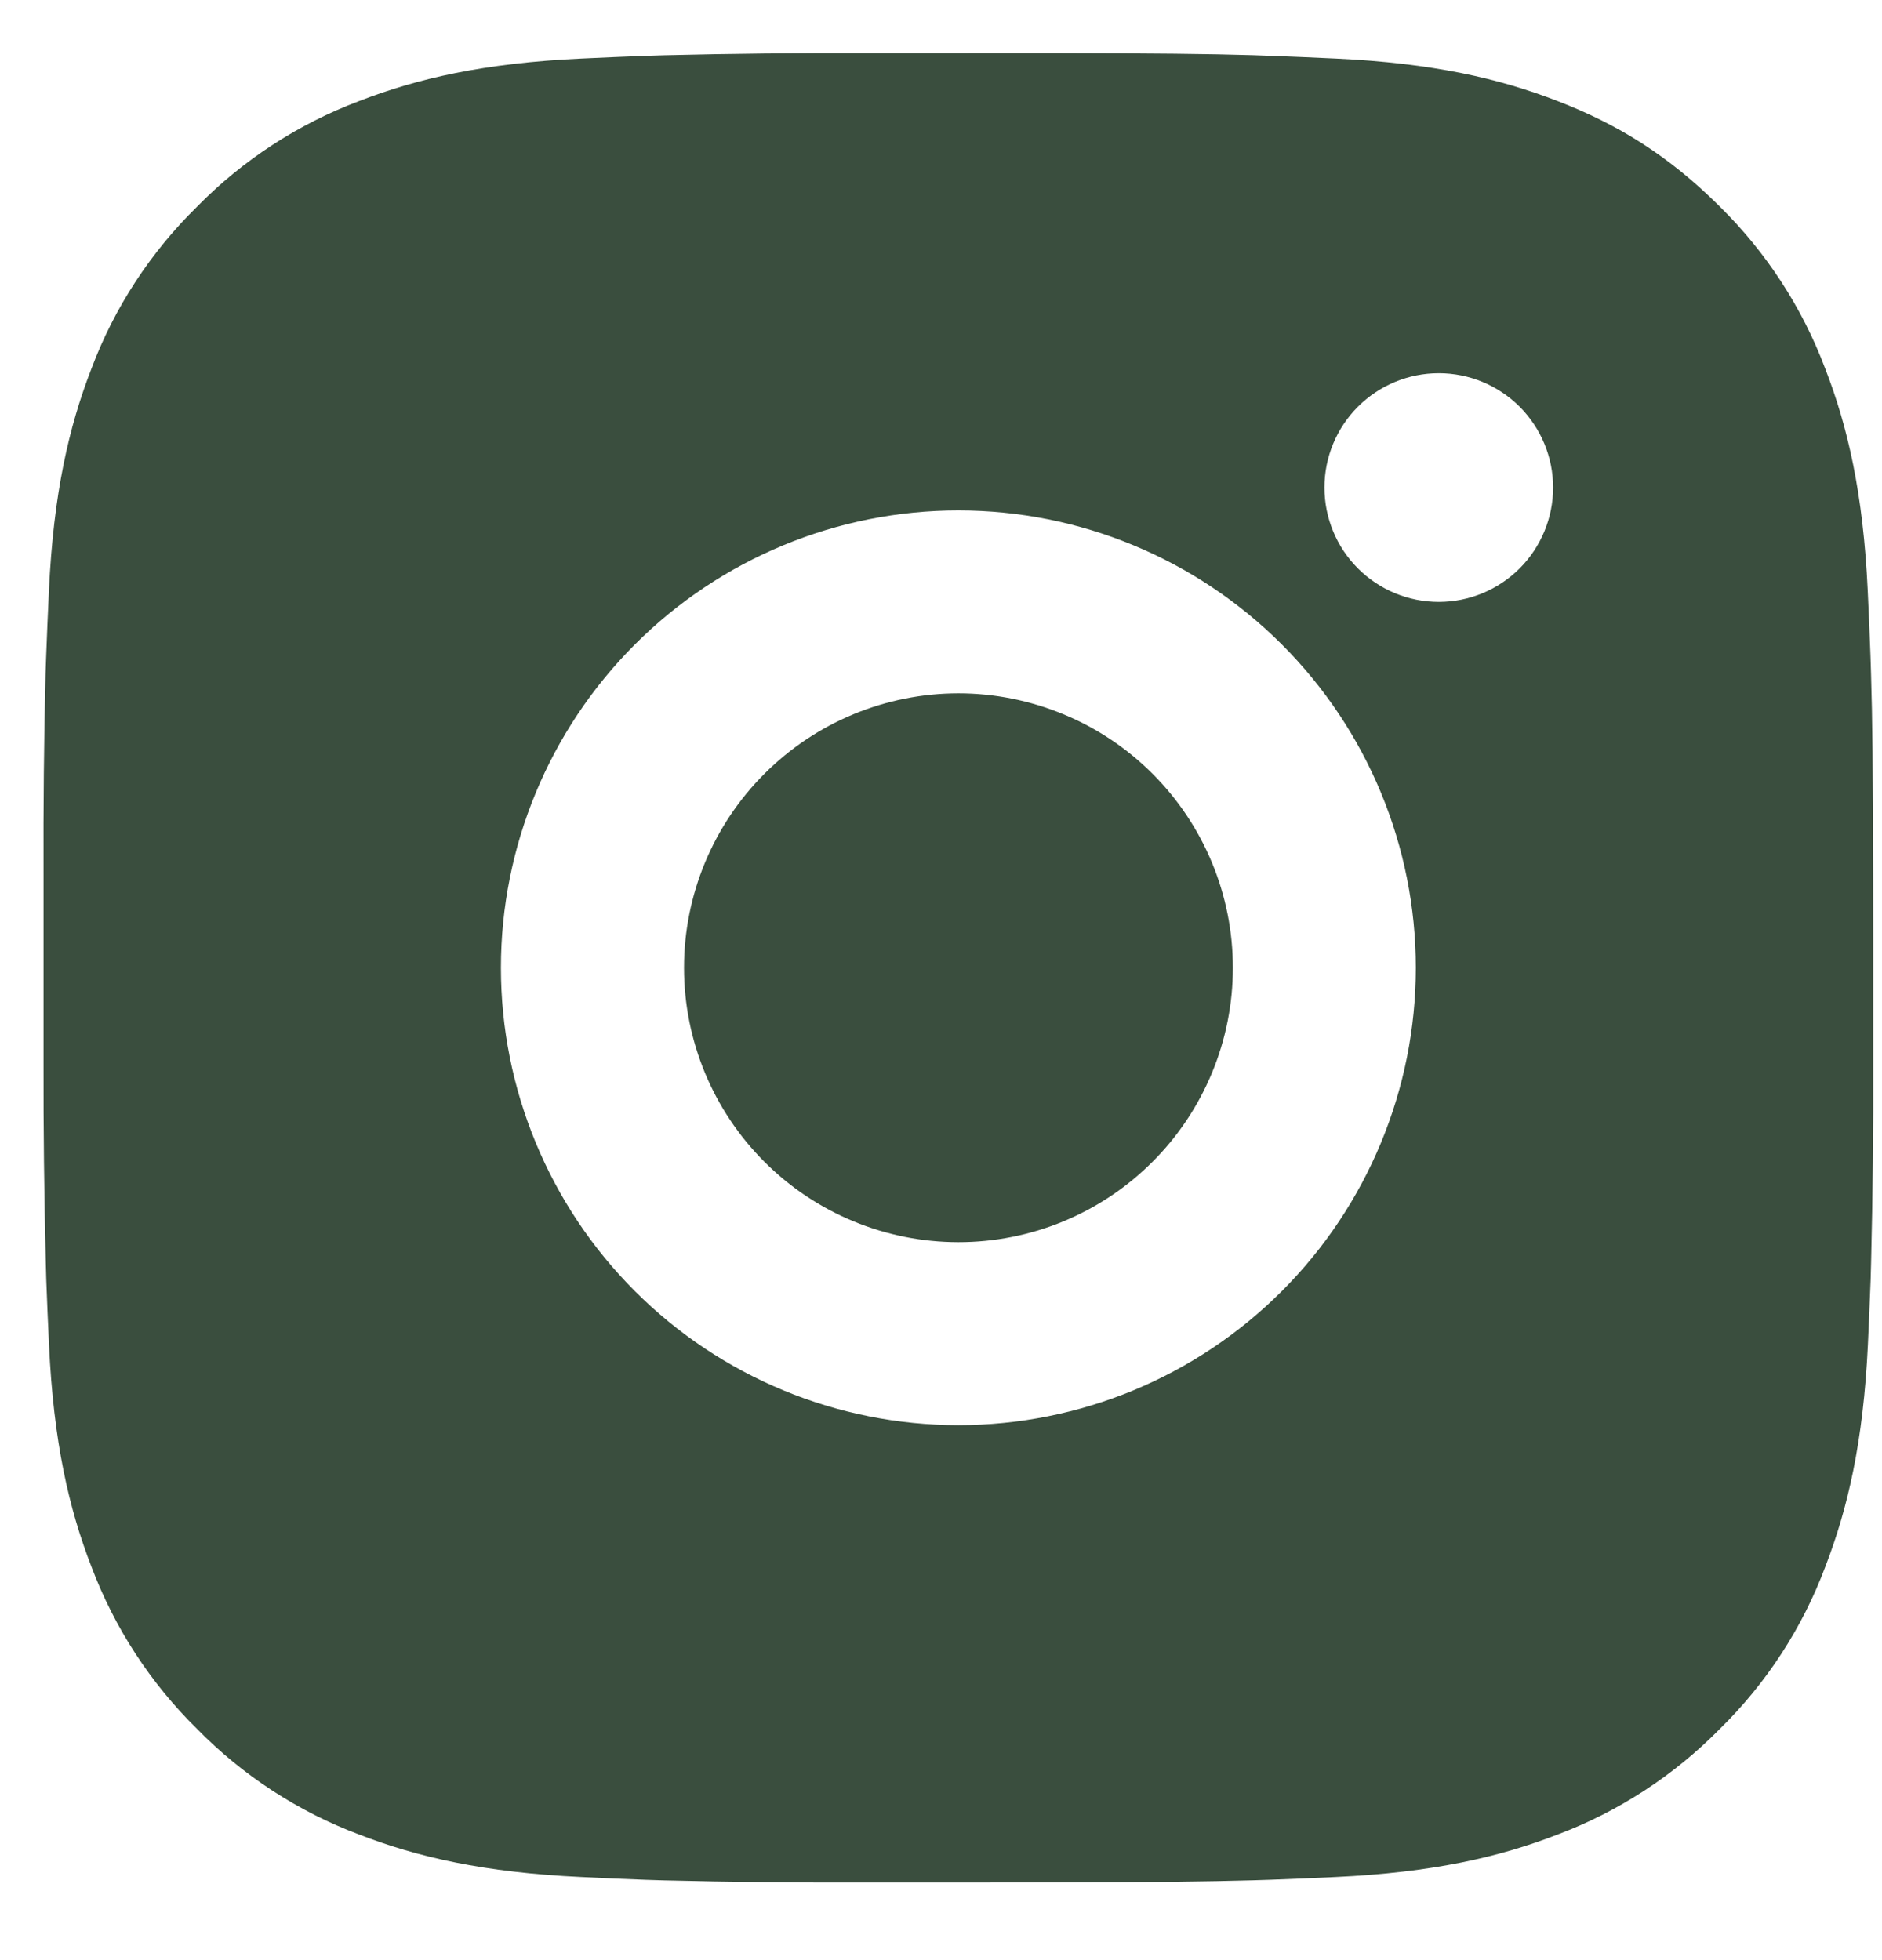 <svg width="24" height="25" viewBox="0 0 24 25" fill="none" xmlns="http://www.w3.org/2000/svg">
<path d="M13.421 0.677C14.733 0.68 15.4 0.687 15.975 0.704L16.201 0.712C16.462 0.721 16.72 0.733 17.032 0.747C18.273 0.805 19.12 1.001 19.863 1.289C20.633 1.586 21.282 1.987 21.931 2.634C22.524 3.218 22.983 3.923 23.276 4.702C23.564 5.445 23.76 6.292 23.818 7.534C23.832 7.845 23.844 8.103 23.853 8.365L23.86 8.591C23.878 9.165 23.885 9.832 23.887 11.144L23.888 12.014V13.543C23.891 14.394 23.882 15.245 23.861 16.095L23.855 16.322C23.845 16.584 23.834 16.842 23.82 17.152C23.761 18.395 23.563 19.241 23.276 19.985C22.984 20.764 22.525 21.47 21.931 22.052C21.347 22.645 20.642 23.105 19.863 23.398C19.12 23.686 18.273 23.882 17.032 23.94C16.755 23.953 16.478 23.965 16.201 23.975L15.975 23.982C15.4 23.998 14.733 24.007 13.421 24.009L12.551 24.01H11.024C10.172 24.013 9.321 24.004 8.47 23.983L8.243 23.976C7.966 23.966 7.689 23.954 7.413 23.94C6.171 23.882 5.324 23.686 4.58 23.398C3.801 23.105 3.096 22.646 2.514 22.052C1.92 21.469 1.461 20.764 1.167 19.985C0.879 19.242 0.683 18.395 0.625 17.152C0.612 16.876 0.6 16.599 0.59 16.322L0.584 16.095C0.563 15.245 0.553 14.394 0.555 13.543V11.144C0.552 10.293 0.56 9.442 0.581 8.591L0.589 8.365C0.598 8.103 0.61 7.845 0.624 7.534C0.682 6.292 0.878 5.446 1.166 4.702C1.459 3.922 1.92 3.217 2.515 2.634C3.097 2.041 3.802 1.582 4.58 1.289C5.324 1.001 6.17 0.805 7.413 0.747C7.723 0.733 7.982 0.721 8.243 0.712L8.47 0.705C9.32 0.684 10.171 0.675 11.022 0.678L13.421 0.677ZM12.222 6.51C10.675 6.51 9.191 7.125 8.097 8.219C7.003 9.313 6.388 10.796 6.388 12.343C6.388 13.89 7.003 15.374 8.097 16.468C9.191 17.562 10.675 18.177 12.222 18.177C13.769 18.177 15.252 17.562 16.346 16.468C17.44 15.374 18.055 13.89 18.055 12.343C18.055 10.796 17.44 9.313 16.346 8.219C15.252 7.125 13.769 6.51 12.222 6.51ZM12.222 8.843C12.681 8.843 13.136 8.934 13.561 9.11C13.986 9.285 14.372 9.543 14.697 9.868C15.022 10.193 15.28 10.579 15.456 11.004C15.632 11.428 15.722 11.883 15.722 12.343C15.722 12.803 15.632 13.258 15.456 13.682C15.28 14.107 15.023 14.493 14.697 14.818C14.373 15.143 13.987 15.401 13.562 15.577C13.138 15.753 12.682 15.843 12.223 15.843C11.295 15.843 10.404 15.475 9.748 14.818C9.092 14.162 8.723 13.272 8.723 12.343C8.723 11.415 9.092 10.525 9.748 9.869C10.404 9.212 11.295 8.843 12.223 8.843M18.348 4.76C17.961 4.76 17.59 4.914 17.317 5.187C17.043 5.461 16.89 5.832 16.89 6.218C16.89 6.605 17.043 6.976 17.317 7.25C17.59 7.523 17.961 7.677 18.348 7.677C18.735 7.677 19.105 7.523 19.379 7.25C19.652 6.976 19.806 6.605 19.806 6.218C19.806 5.832 19.652 5.461 19.379 5.187C19.105 4.914 18.735 4.76 18.348 4.76Z" fill="#3A4E3E"/>
</svg>
